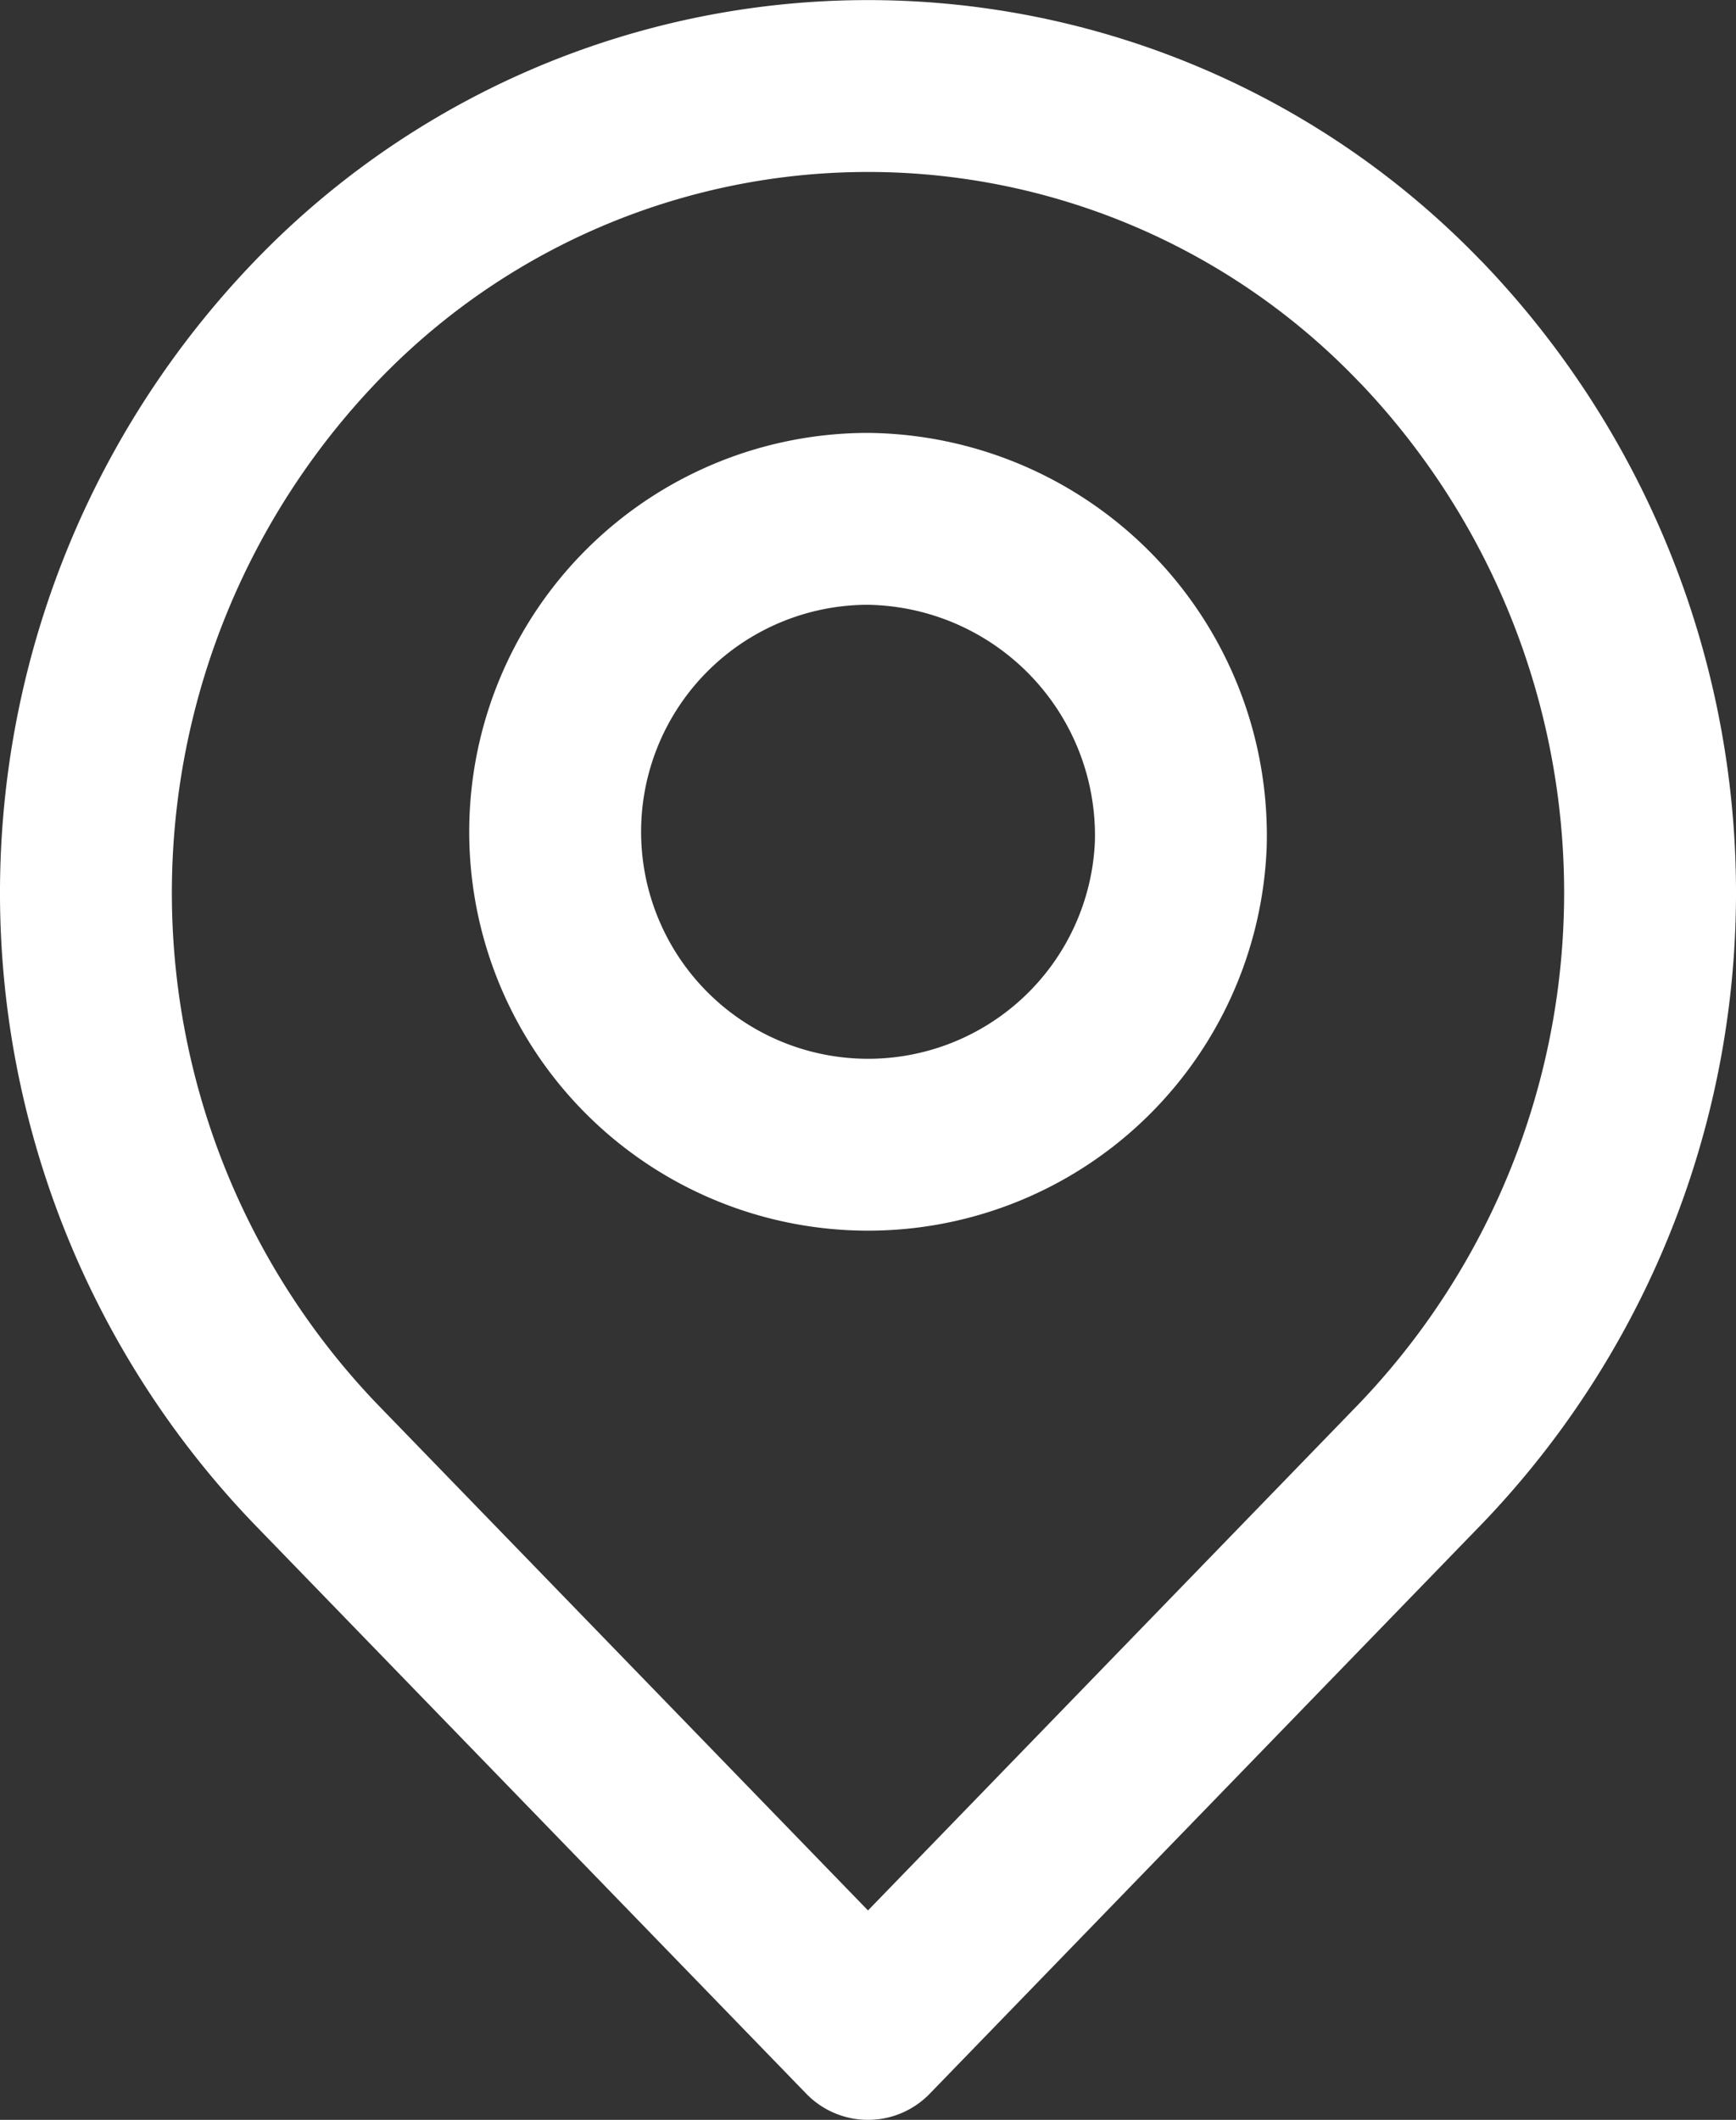 <svg xmlns="http://www.w3.org/2000/svg" width="15.15" height="18.5" viewBox="0 0 15.15 18.5"><rect x="0" y="0" width="15.15" height="18.5" fill="#333333" stroke="none"/><g transform="translate(-4.125 -2.25)"><path d="M16.526,5.062a7.2,7.2,0,0,1,0,9.958L11.7,20,6.874,15.021a7.2,7.2,0,0,1,0-9.958,6.678,6.678,0,0,1,9.652,0Z" fill="none" stroke="#ffffff" stroke-linecap="round" stroke-linejoin="round" stroke-width="1.5" fill-rule="evenodd"/><path d="M14.43,9.611A2.731,2.731,0,1,1,11.7,6.778,2.764,2.764,0,0,1,14.43,9.611Z" fill="none" stroke="#ffffff" stroke-linecap="round" stroke-linejoin="round" stroke-width="1.5" fill-rule="evenodd"/></g></svg>